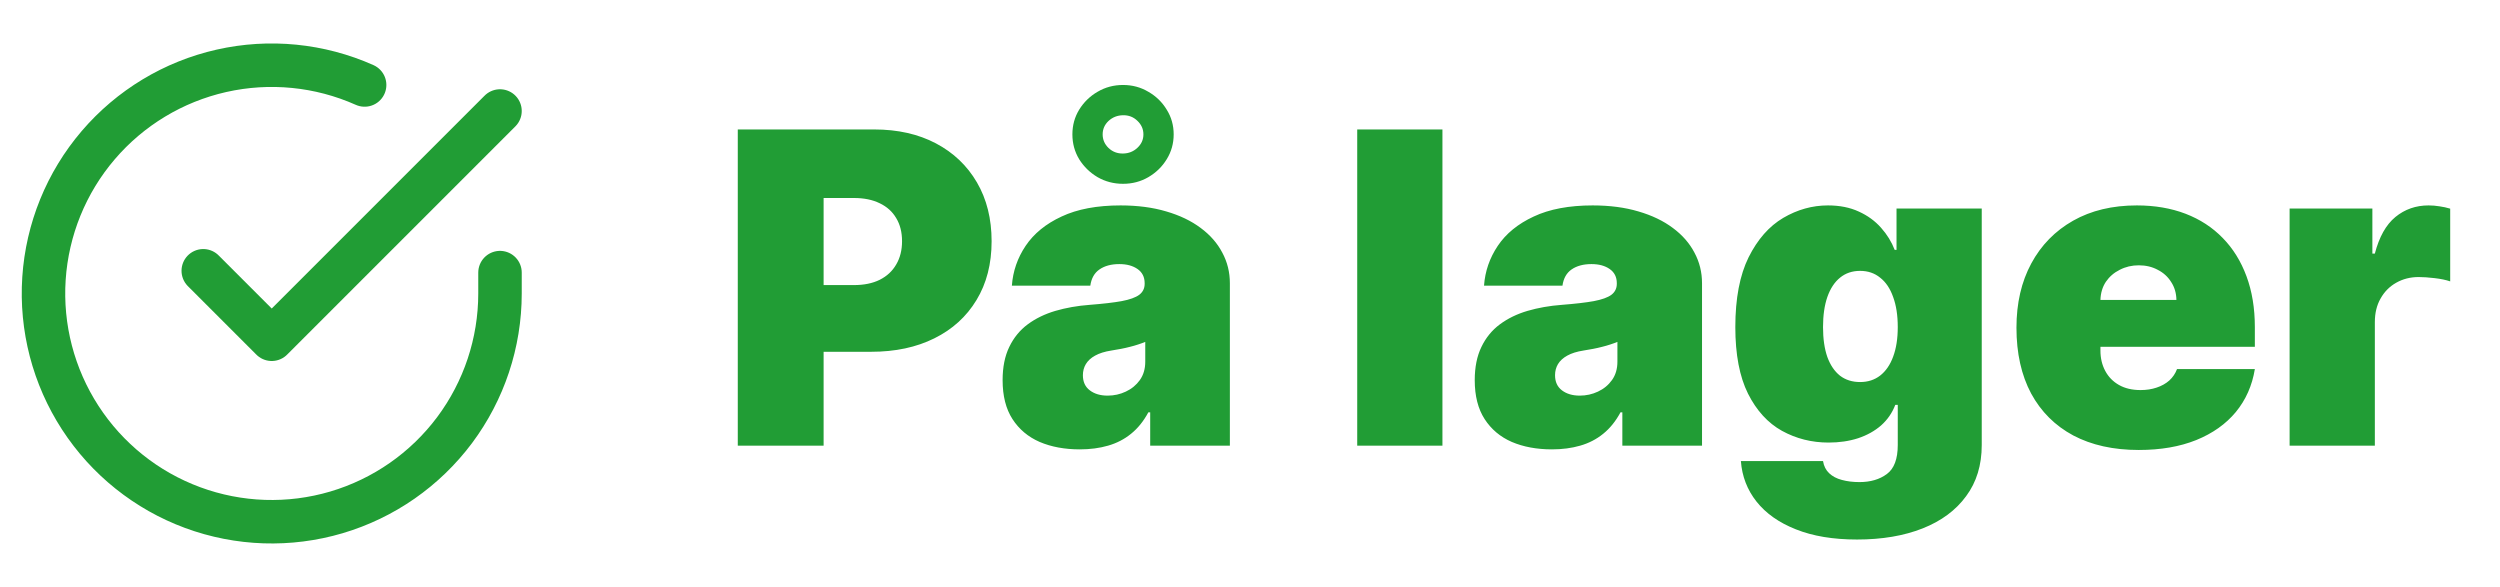 <?xml version="1.0" encoding="UTF-8"?>
<svg xmlns="http://www.w3.org/2000/svg" width="115" height="27" viewBox="0 0 115 27" fill="none">
  <g clip-path="url(#clip0_767_4022)">
    <path d="M23 12.54V13.506C22.999 15.77 22.265 17.973 20.91 19.787C19.554 21.6 17.648 22.927 15.477 23.569C13.306 24.211 10.985 24.134 8.861 23.349C6.737 22.565 4.924 21.114 3.692 19.215C2.459 17.315 1.874 15.069 2.023 12.809C2.172 10.55 3.047 8.399 4.518 6.678C5.989 4.957 7.977 3.757 10.186 3.258C12.395 2.759 14.705 2.987 16.773 3.909M9.35 12.456L12.5 15.606L23 5.106" stroke="#219D35" stroke-width="2" stroke-linecap="round" stroke-linejoin="round"></path>
    <path d="M33.938 20.5V5.955H40.216C41.295 5.955 42.24 6.168 43.05 6.594C43.859 7.02 44.489 7.619 44.939 8.391C45.389 9.162 45.614 10.064 45.614 11.097C45.614 12.138 45.382 13.04 44.918 13.803C44.458 14.565 43.812 15.152 42.979 15.564C42.15 15.976 41.182 16.182 40.074 16.182H36.324V13.114H39.278C39.742 13.114 40.138 13.033 40.465 12.872C40.796 12.706 41.049 12.472 41.224 12.169C41.404 11.866 41.494 11.508 41.494 11.097C41.494 10.68 41.404 10.325 41.224 10.031C41.049 9.733 40.796 9.506 40.465 9.349C40.138 9.188 39.742 9.108 39.278 9.108H37.886V20.5H33.938ZM49.671 20.671C48.975 20.671 48.359 20.557 47.824 20.329C47.294 20.098 46.877 19.747 46.574 19.278C46.271 18.81 46.12 18.213 46.12 17.489C46.12 16.892 46.221 16.383 46.425 15.962C46.629 15.536 46.913 15.188 47.277 14.918C47.642 14.648 48.066 14.442 48.549 14.3C49.036 14.158 49.562 14.065 50.125 14.023C50.736 13.975 51.226 13.919 51.596 13.852C51.97 13.781 52.239 13.684 52.405 13.561C52.571 13.433 52.654 13.265 52.654 13.057V13.028C52.654 12.744 52.545 12.527 52.327 12.375C52.109 12.223 51.83 12.148 51.489 12.148C51.115 12.148 50.809 12.231 50.573 12.396C50.341 12.557 50.201 12.806 50.154 13.142H46.546C46.593 12.479 46.804 11.868 47.178 11.31C47.557 10.746 48.108 10.296 48.833 9.96C49.557 9.619 50.462 9.449 51.546 9.449C52.327 9.449 53.028 9.541 53.648 9.726C54.268 9.906 54.796 10.159 55.232 10.486C55.667 10.808 55.999 11.187 56.226 11.622C56.458 12.053 56.574 12.522 56.574 13.028V20.5H52.909V18.966H52.824C52.606 19.373 52.341 19.702 52.029 19.953C51.721 20.204 51.368 20.386 50.971 20.5C50.578 20.614 50.144 20.671 49.671 20.671ZM50.949 18.199C51.248 18.199 51.527 18.137 51.787 18.014C52.052 17.891 52.268 17.713 52.434 17.482C52.599 17.25 52.682 16.968 52.682 16.636V15.727C52.578 15.77 52.467 15.81 52.348 15.848C52.235 15.886 52.112 15.921 51.979 15.954C51.851 15.988 51.714 16.018 51.567 16.047C51.425 16.075 51.276 16.101 51.12 16.125C50.817 16.172 50.568 16.25 50.374 16.359C50.184 16.463 50.042 16.594 49.948 16.75C49.858 16.901 49.813 17.072 49.813 17.261C49.813 17.564 49.919 17.796 50.133 17.957C50.346 18.118 50.618 18.199 50.949 18.199ZM51.659 8.455C51.233 8.455 50.843 8.353 50.488 8.149C50.137 7.941 49.855 7.666 49.642 7.325C49.434 6.98 49.33 6.598 49.33 6.182C49.33 5.765 49.434 5.386 49.642 5.045C49.855 4.7 50.137 4.425 50.488 4.222C50.843 4.013 51.233 3.909 51.659 3.909C52.086 3.909 52.474 4.013 52.824 4.222C53.179 4.425 53.461 4.7 53.669 5.045C53.883 5.386 53.989 5.765 53.989 6.182C53.989 6.598 53.883 6.98 53.669 7.325C53.461 7.666 53.179 7.941 52.824 8.149C52.474 8.353 52.086 8.455 51.659 8.455ZM51.659 7.062C51.92 7.058 52.14 6.97 52.32 6.8C52.505 6.629 52.597 6.423 52.597 6.182C52.597 5.94 52.505 5.732 52.32 5.557C52.14 5.382 51.92 5.296 51.659 5.301C51.399 5.306 51.176 5.393 50.992 5.564C50.812 5.734 50.722 5.94 50.722 6.182C50.722 6.423 50.812 6.632 50.992 6.807C51.176 6.982 51.399 7.067 51.659 7.062ZM66.352 5.955V20.5H62.432V5.955H66.352ZM71.39 20.671C70.694 20.671 70.078 20.557 69.543 20.329C69.013 20.098 68.596 19.747 68.293 19.278C67.99 18.81 67.838 18.213 67.838 17.489C67.838 16.892 67.94 16.383 68.144 15.962C68.347 15.536 68.632 15.188 68.996 14.918C69.361 14.648 69.784 14.442 70.267 14.3C70.755 14.158 71.281 14.065 71.844 14.023C72.455 13.975 72.945 13.919 73.314 13.852C73.688 13.781 73.958 13.684 74.124 13.561C74.29 13.433 74.373 13.265 74.373 13.057V13.028C74.373 12.744 74.264 12.527 74.046 12.375C73.828 12.223 73.549 12.148 73.208 12.148C72.834 12.148 72.528 12.231 72.291 12.396C72.059 12.557 71.92 12.806 71.873 13.142H68.265C68.312 12.479 68.523 11.868 68.897 11.31C69.275 10.746 69.827 10.296 70.552 9.96C71.276 9.619 72.18 9.449 73.265 9.449C74.046 9.449 74.747 9.541 75.367 9.726C75.987 9.906 76.515 10.159 76.951 10.486C77.386 10.808 77.718 11.187 77.945 11.622C78.177 12.053 78.293 12.522 78.293 13.028V20.5H74.628V18.966H74.543C74.325 19.373 74.06 19.702 73.748 19.953C73.44 20.204 73.087 20.386 72.689 20.5C72.296 20.614 71.863 20.671 71.39 20.671ZM72.668 18.199C72.966 18.199 73.246 18.137 73.506 18.014C73.771 17.891 73.987 17.713 74.152 17.482C74.318 17.25 74.401 16.968 74.401 16.636V15.727C74.297 15.77 74.186 15.81 74.067 15.848C73.954 15.886 73.83 15.921 73.698 15.954C73.57 15.988 73.433 16.018 73.286 16.047C73.144 16.075 72.995 16.101 72.838 16.125C72.535 16.172 72.287 16.25 72.093 16.359C71.903 16.463 71.761 16.594 71.666 16.75C71.577 16.901 71.532 17.072 71.532 17.261C71.532 17.564 71.638 17.796 71.851 17.957C72.064 18.118 72.337 18.199 72.668 18.199ZM85.422 24.818C84.328 24.818 83.391 24.662 82.609 24.349C81.833 24.042 81.229 23.616 80.798 23.071C80.372 22.531 80.133 21.911 80.081 21.21H83.859C83.897 21.442 83.992 21.629 84.144 21.771C84.295 21.913 84.489 22.015 84.726 22.077C84.967 22.143 85.237 22.176 85.535 22.176C86.042 22.176 86.461 22.053 86.793 21.807C87.129 21.561 87.297 21.116 87.297 20.472V18.625H87.183C87.041 18.994 86.823 19.309 86.53 19.57C86.236 19.825 85.883 20.022 85.472 20.159C85.06 20.292 84.608 20.358 84.115 20.358C83.338 20.358 82.624 20.178 81.97 19.818C81.322 19.458 80.801 18.888 80.408 18.107C80.019 17.325 79.825 16.305 79.825 15.046C79.825 13.729 80.029 12.659 80.436 11.835C80.848 11.011 81.378 10.408 82.027 10.024C82.68 9.641 83.367 9.449 84.087 9.449C84.626 9.449 85.1 9.544 85.507 9.733C85.914 9.918 86.255 10.166 86.53 10.479C86.805 10.787 87.013 11.125 87.155 11.494H87.24V9.591H91.16V20.472C91.16 21.395 90.921 22.178 90.443 22.822C89.97 23.471 89.302 23.966 88.44 24.307C87.579 24.648 86.572 24.818 85.422 24.818ZM85.564 17.574C85.924 17.574 86.231 17.474 86.487 17.276C86.748 17.072 86.947 16.783 87.084 16.409C87.226 16.03 87.297 15.576 87.297 15.046C87.297 14.506 87.226 14.044 87.084 13.661C86.947 13.272 86.748 12.976 86.487 12.773C86.231 12.564 85.924 12.46 85.564 12.46C85.204 12.46 84.896 12.564 84.641 12.773C84.39 12.976 84.195 13.272 84.058 13.661C83.926 14.044 83.859 14.506 83.859 15.046C83.859 15.585 83.926 16.044 84.058 16.423C84.195 16.797 84.39 17.084 84.641 17.283C84.896 17.477 85.204 17.574 85.564 17.574ZM98.382 20.699C97.217 20.699 96.213 20.476 95.37 20.031C94.532 19.581 93.886 18.938 93.431 18.099C92.982 17.257 92.757 16.248 92.757 15.074C92.757 13.947 92.984 12.962 93.439 12.119C93.893 11.277 94.535 10.621 95.363 10.152C96.192 9.683 97.17 9.449 98.296 9.449C99.12 9.449 99.866 9.577 100.534 9.832C101.201 10.088 101.772 10.46 102.245 10.947C102.719 11.43 103.083 12.018 103.339 12.709C103.595 13.4 103.723 14.179 103.723 15.046V15.954H93.978V13.796H100.115C100.11 13.483 100.029 13.208 99.873 12.972C99.722 12.73 99.516 12.543 99.255 12.411C99 12.273 98.709 12.204 98.382 12.204C98.064 12.204 97.773 12.273 97.508 12.411C97.243 12.543 97.03 12.728 96.869 12.964C96.713 13.201 96.63 13.478 96.62 13.796V16.125C96.62 16.475 96.694 16.788 96.841 17.062C96.987 17.337 97.198 17.553 97.473 17.709C97.747 17.865 98.079 17.943 98.467 17.943C98.737 17.943 98.983 17.905 99.206 17.829C99.433 17.754 99.627 17.645 99.788 17.503C99.949 17.356 100.067 17.181 100.143 16.977H103.723C103.6 17.735 103.308 18.393 102.849 18.952C102.39 19.506 101.781 19.937 101.024 20.244C100.271 20.547 99.39 20.699 98.382 20.699ZM105.322 20.5V9.591H109.129V11.665H109.243C109.442 10.898 109.757 10.337 110.188 9.982C110.623 9.626 111.132 9.449 111.714 9.449C111.885 9.449 112.053 9.463 112.219 9.491C112.389 9.515 112.553 9.551 112.709 9.598V12.943C112.515 12.877 112.276 12.827 111.991 12.794C111.707 12.761 111.464 12.744 111.26 12.744C110.876 12.744 110.531 12.832 110.223 13.007C109.92 13.178 109.681 13.419 109.506 13.732C109.33 14.039 109.243 14.402 109.243 14.818V20.5H105.322Z" fill="#219D35"></path>
  </g>
  <defs>
    <clipPath id="clip0_767_4022">
      <rect width="115" height="27" fill="white"></rect>
    </clipPath>
  </defs>
</svg>
